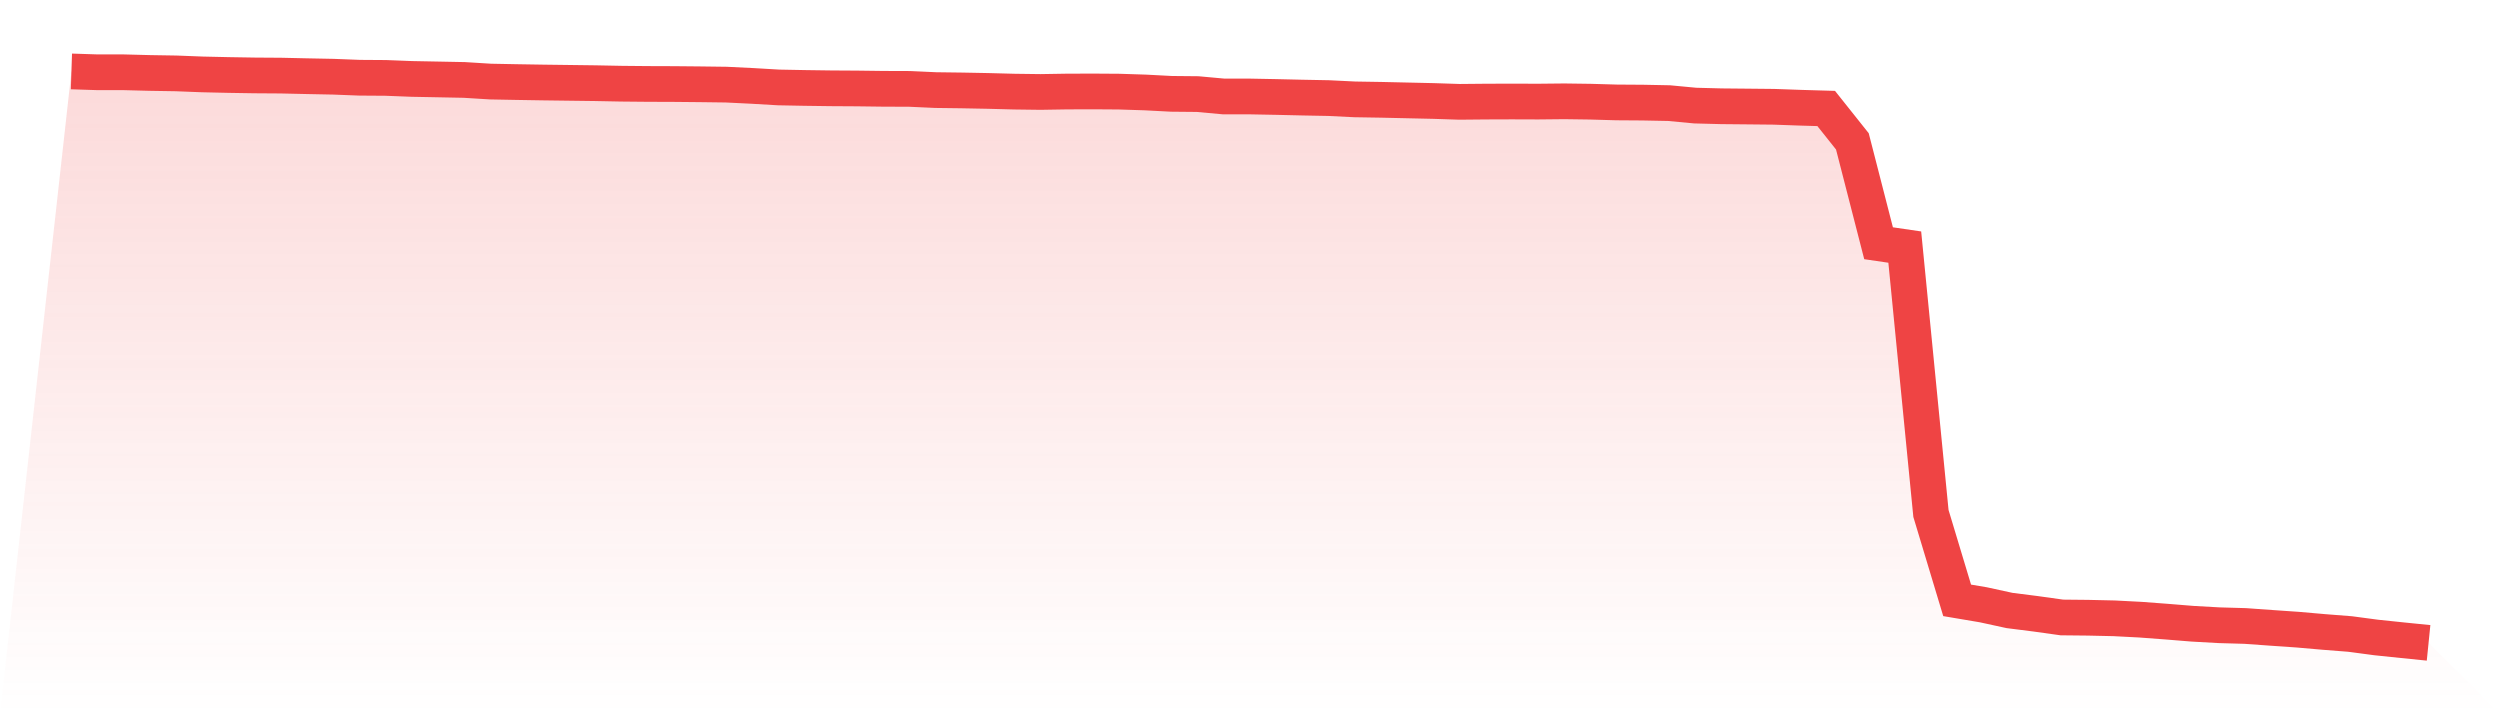 <svg viewBox="0 0 140 40" xmlns="http://www.w3.org/2000/svg">
<defs>
<linearGradient id="gradient" x1="0" x2="0" y1="0" y2="1">
<stop offset="0%" stop-color="#ef4444" stop-opacity="0.2"/>
<stop offset="100%" stop-color="#ef4444" stop-opacity="0"/>
</linearGradient>
</defs>
<path d="M4,4 L4,4 L5.467,4.048 L6.933,4.048 L8.4,4.086 L9.867,4.11 L11.333,4.167 L12.8,4.2 L14.267,4.224 L15.733,4.234 L17.2,4.267 L18.667,4.296 L20.133,4.353 L21.6,4.363 L23.067,4.42 L24.533,4.448 L26,4.477 L27.467,4.568 L28.933,4.596 L30.4,4.62 L31.867,4.639 L33.333,4.658 L34.8,4.687 L36.267,4.701 L37.733,4.706 L39.2,4.72 L40.667,4.739 L42.133,4.811 L43.6,4.897 L45.067,4.925 L46.533,4.945 L48,4.954 L49.467,4.973 L50.933,4.978 L52.4,5.045 L53.867,5.064 L55.333,5.092 L56.8,5.131 L58.267,5.15 L59.733,5.126 L61.2,5.121 L62.667,5.131 L64.133,5.178 L65.6,5.255 L67.067,5.269 L68.533,5.403 L70,5.403 L71.467,5.431 L72.933,5.465 L74.4,5.493 L75.867,5.565 L77.333,5.589 L78.8,5.622 L80.267,5.655 L81.733,5.703 L83.2,5.689 L84.667,5.684 L86.133,5.689 L87.6,5.674 L89.067,5.694 L90.533,5.736 L92,5.746 L93.467,5.775 L94.933,5.913 L96.4,5.951 L97.867,5.965 L99.333,5.98 L100.8,6.032 L102.267,6.075 L103.733,7.917 L105.2,13.622 L106.667,13.837 L108.133,28.754 L109.6,33.62 L111.067,33.868 L112.533,34.187 L114,34.373 L115.467,34.578 L116.933,34.593 L118.4,34.626 L119.867,34.702 L121.333,34.812 L122.8,34.931 L124.267,35.013 L125.733,35.055 L127.2,35.16 L128.667,35.261 L130.133,35.389 L131.6,35.504 L133.067,35.699 L134.533,35.852 L136,36 L140,40 L0,40 z" fill="url(#gradient)"/>
<path d="M4,4 L4,4 L5.467,4.048 L6.933,4.048 L8.4,4.086 L9.867,4.11 L11.333,4.167 L12.8,4.2 L14.267,4.224 L15.733,4.234 L17.2,4.267 L18.667,4.296 L20.133,4.353 L21.6,4.363 L23.067,4.42 L24.533,4.448 L26,4.477 L27.467,4.568 L28.933,4.596 L30.4,4.62 L31.867,4.639 L33.333,4.658 L34.8,4.687 L36.267,4.701 L37.733,4.706 L39.2,4.72 L40.667,4.739 L42.133,4.811 L43.6,4.897 L45.067,4.925 L46.533,4.945 L48,4.954 L49.467,4.973 L50.933,4.978 L52.4,5.045 L53.867,5.064 L55.333,5.092 L56.8,5.131 L58.267,5.15 L59.733,5.126 L61.2,5.121 L62.667,5.131 L64.133,5.178 L65.6,5.255 L67.067,5.269 L68.533,5.403 L70,5.403 L71.467,5.431 L72.933,5.465 L74.4,5.493 L75.867,5.565 L77.333,5.589 L78.8,5.622 L80.267,5.655 L81.733,5.703 L83.2,5.689 L84.667,5.684 L86.133,5.689 L87.6,5.674 L89.067,5.694 L90.533,5.736 L92,5.746 L93.467,5.775 L94.933,5.913 L96.4,5.951 L97.867,5.965 L99.333,5.98 L100.8,6.032 L102.267,6.075 L103.733,7.917 L105.2,13.622 L106.667,13.837 L108.133,28.754 L109.6,33.62 L111.067,33.868 L112.533,34.187 L114,34.373 L115.467,34.578 L116.933,34.593 L118.4,34.626 L119.867,34.702 L121.333,34.812 L122.8,34.931 L124.267,35.013 L125.733,35.055 L127.2,35.16 L128.667,35.261 L130.133,35.389 L131.6,35.504 L133.067,35.699 L134.533,35.852 L136,36" fill="none" stroke="#ef4444" stroke-width="2"/>
</svg>